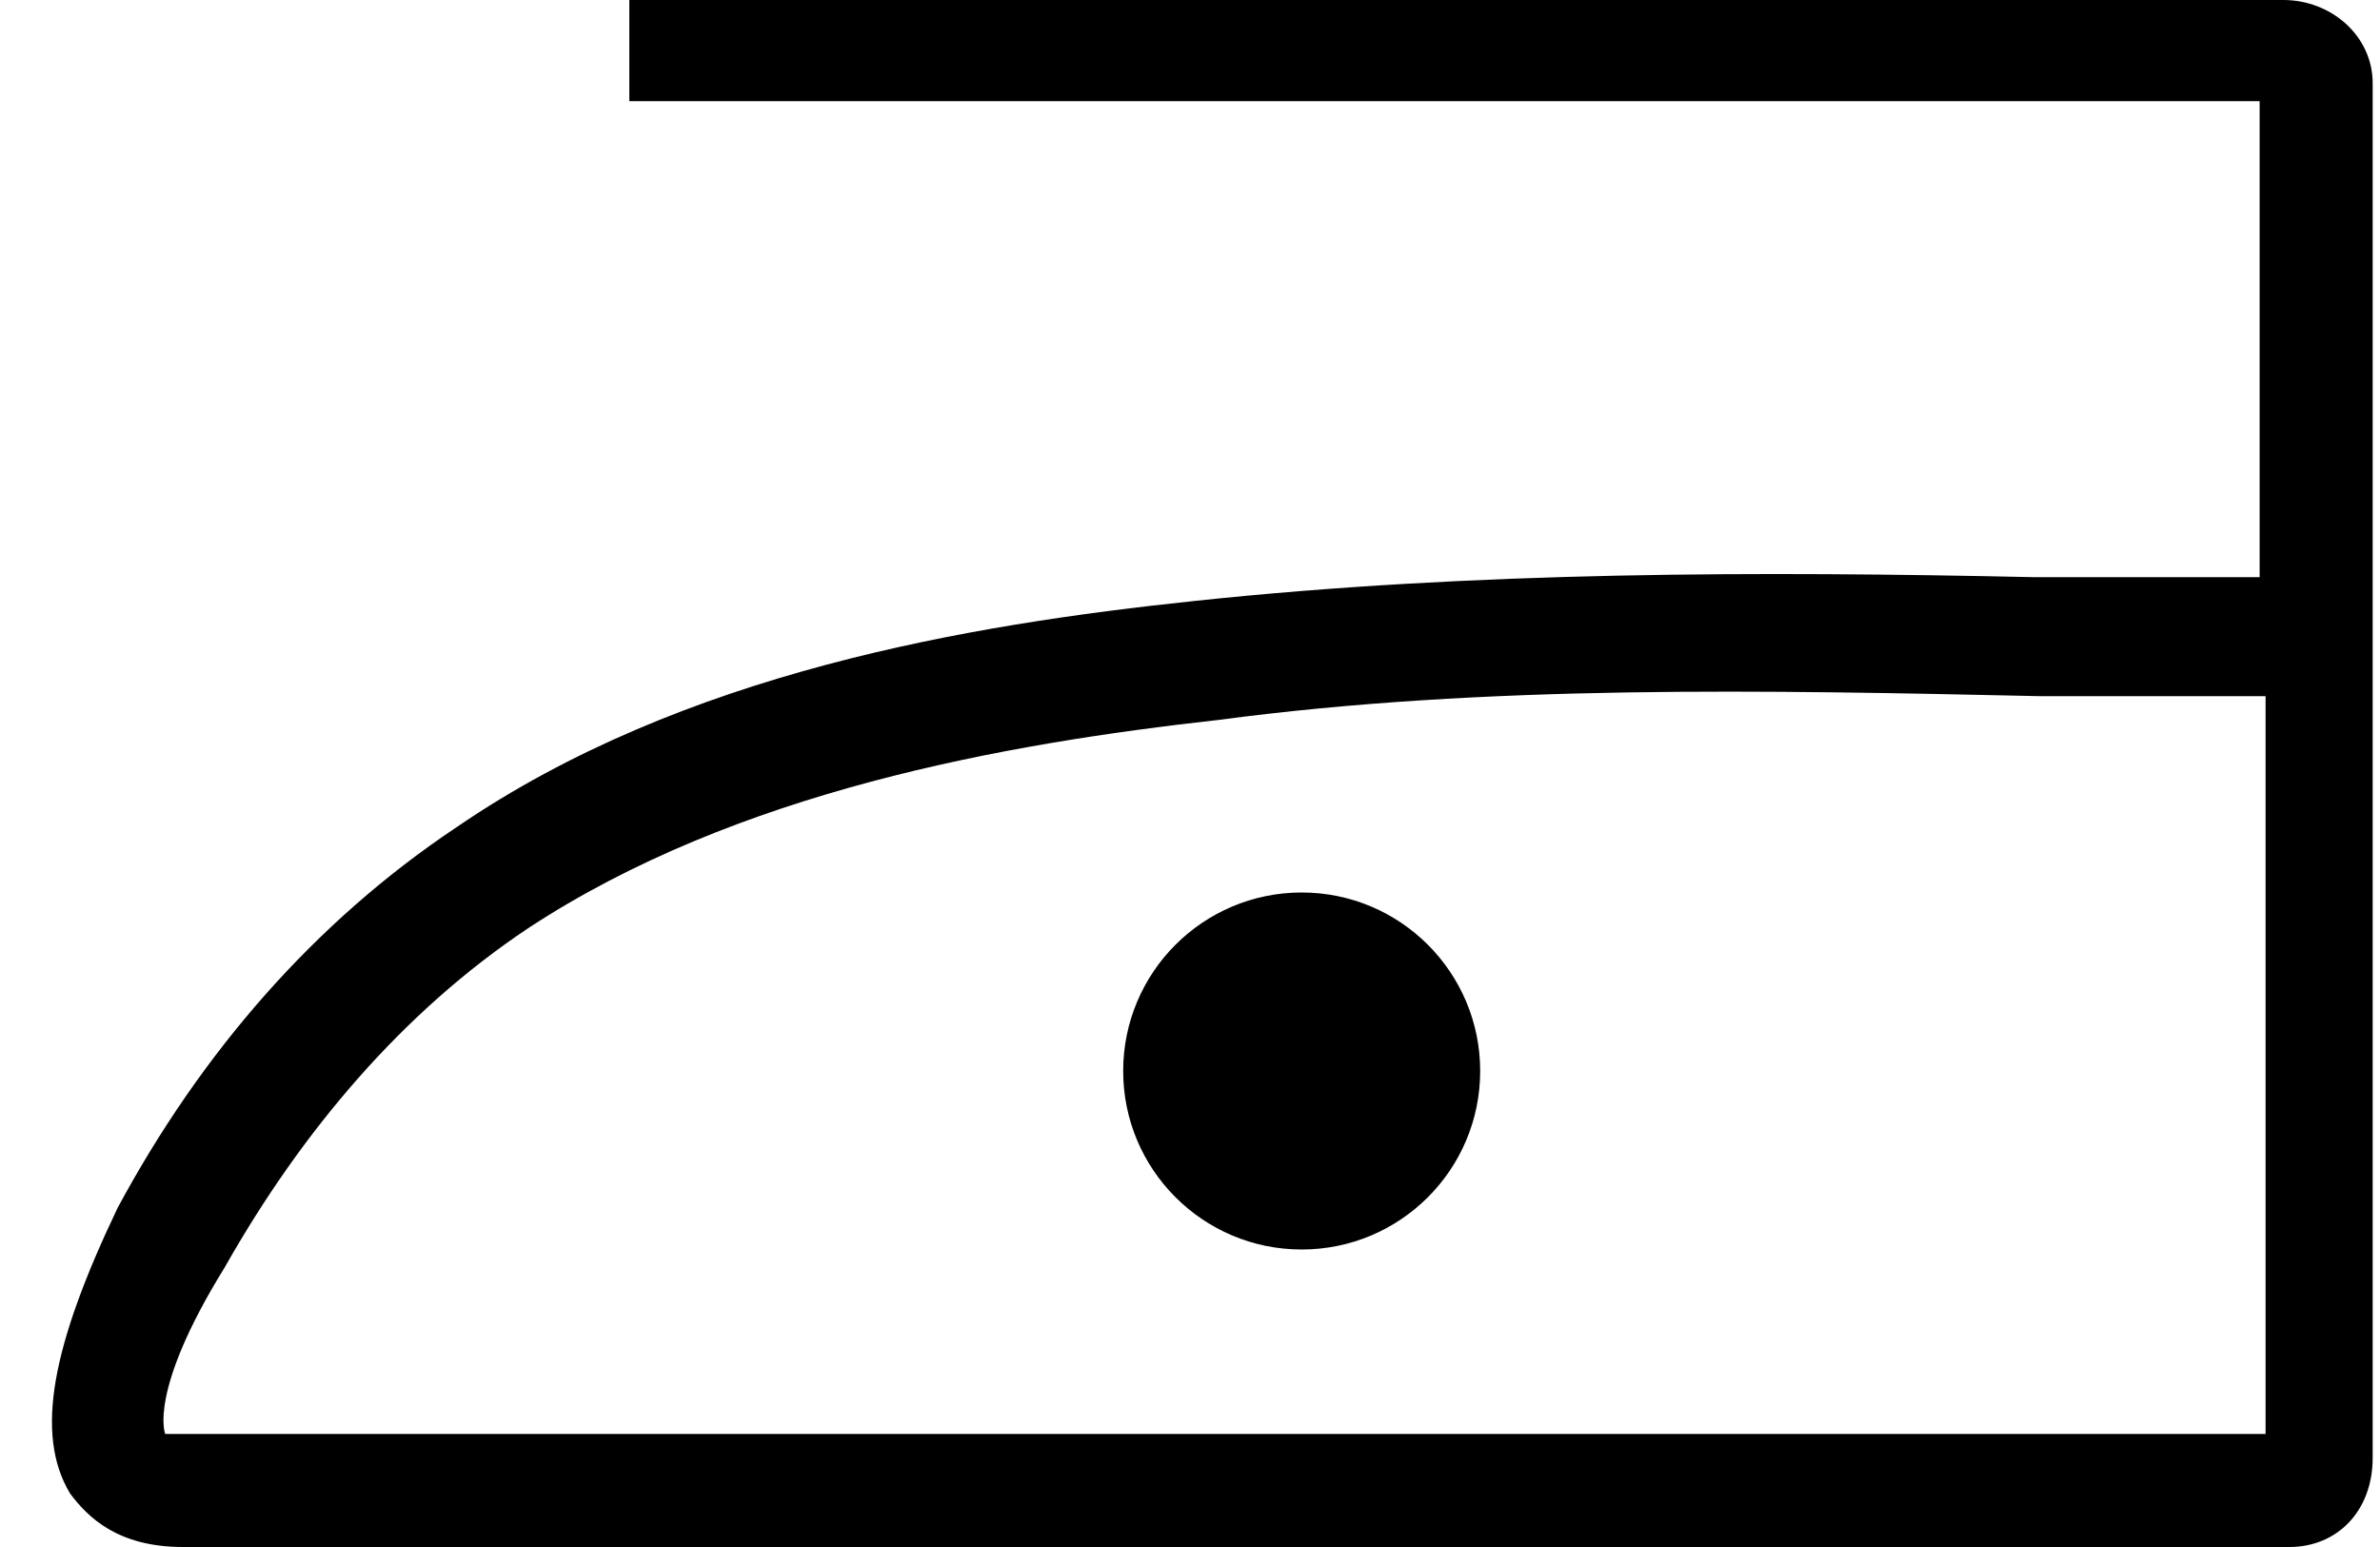 <?xml version="1.0" encoding="UTF-8"?>
<svg width="40px" height="26px" viewBox="0 0 40 26" version="1.1" xmlns="http://www.w3.org/2000/svg" xmlns:xlink="http://www.w3.org/1999/xlink">
    <title>icon-donotironhot</title>
    <g id="Page-1" stroke="none" stroke-width="1" fill="none" fill-rule="evenodd">
        <g id="tonisailer_care_icons" transform="translate(-524, -91)" fill="#000000" fill-rule="nonzero">
            <g id="Group" transform="translate(524.873, 91)">
                <path d="M37.604,26 L2.204,26 C1.104,26 0.604,25.5 0.304,25.1 C-0.296,24.1 0.004,22.6 1.104,20.3 C2.504,17.7 4.404,15.5 6.804,13.9 C10.604,11.3 15.404,10.5 19.204,10.1 C23.904,9.6 28.704,9.6 33.304,9.7 L37.104,9.7 L37.104,1.7 L9.704,1.7 L9.704,0 L37.504,0 C38.304,0 39.004,0.6 39.004,1.4 L39.004,24.5 C39.004,25.4 38.404,26 37.604,26 Z M1.904,24.1 L37.204,24.1 L37.204,11.7 L33.404,11.7 C28.804,11.6 24.104,11.5 19.604,12.1 C16.004,12.5 11.504,13.3 8.004,15.6 C5.904,17 4.204,19 2.904,21.3 C1.604,23.4 1.904,24.1 1.904,24.1 Z" id="Shape"></path>
                <circle id="Oval" cx="21.004" cy="18" r="3"></circle>
            </g>
        </g>
    </g>
</svg>